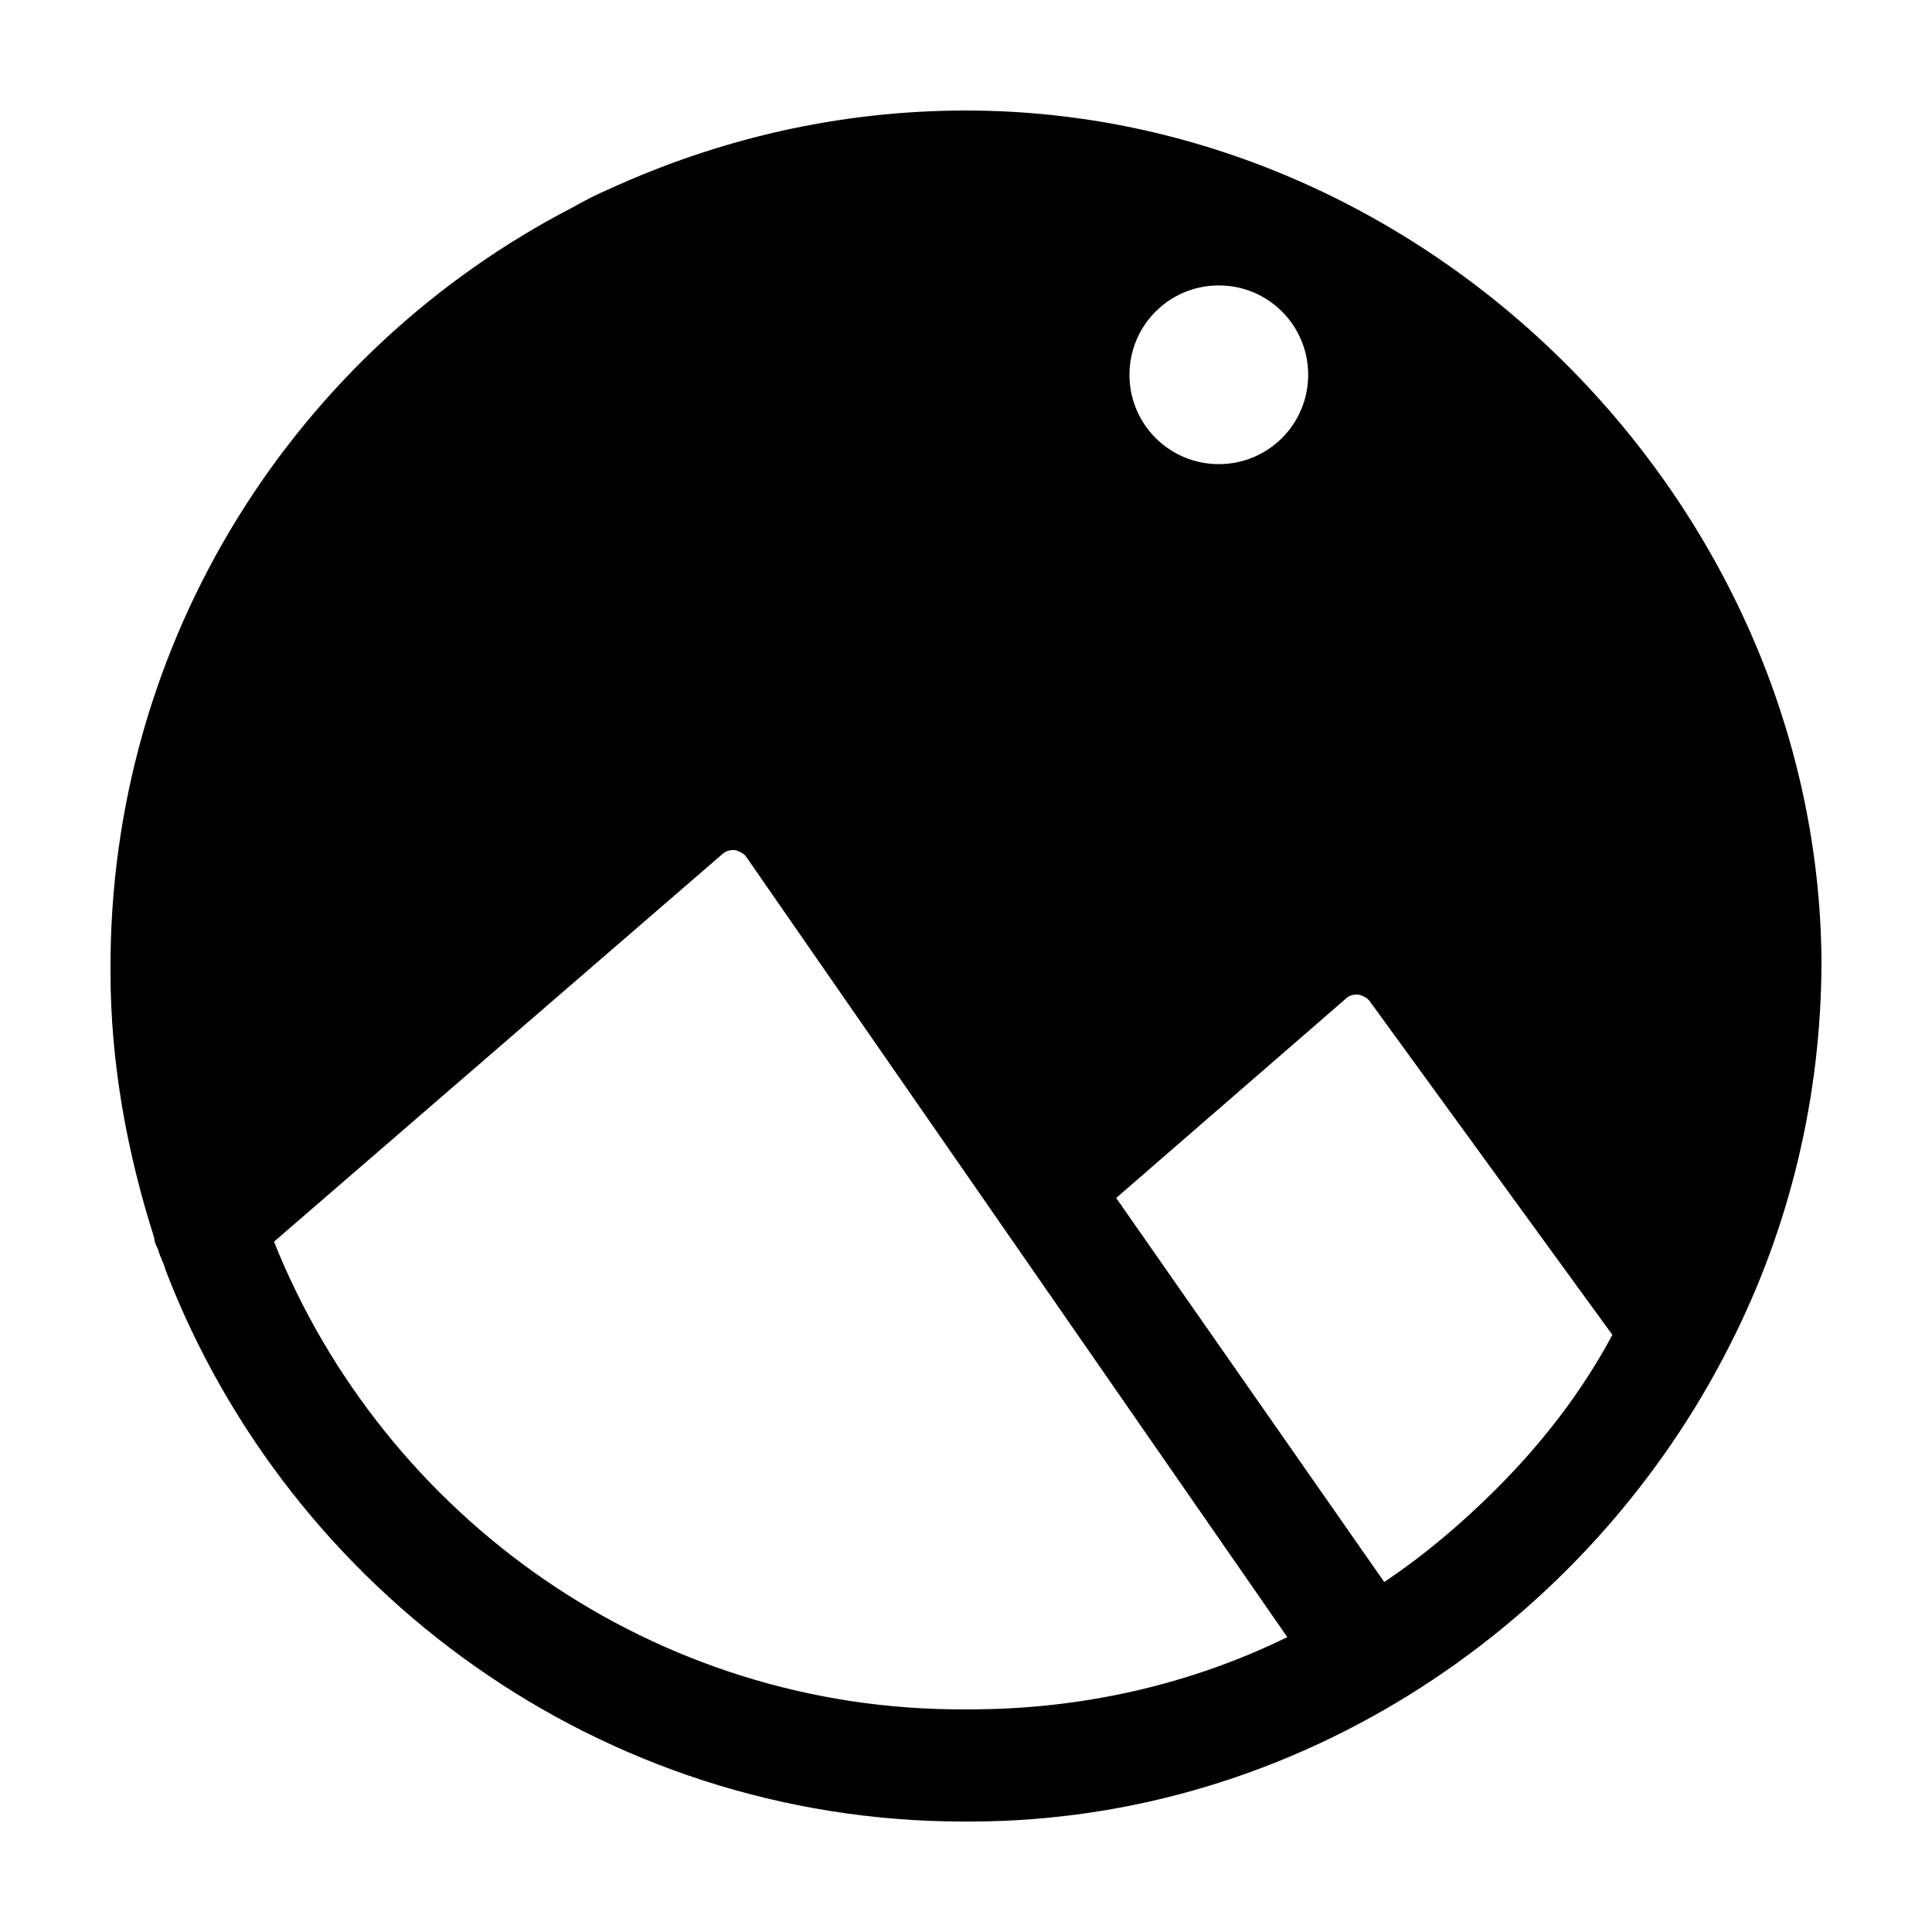 <?xml version="1.0" encoding="UTF-8"?>
<!-- Uploaded to: SVG Repo, www.svgrepo.com, Generator: SVG Repo Mixer Tools -->
<svg fill="#000000" width="800px" height="800px" version="1.1" viewBox="144 144 512 512" xmlns="http://www.w3.org/2000/svg">
 <path d="m602.53 500.26c15.617-30.73 24.184-65.496 24.184-101.77-1.008-121.42-104.29-225.2-226.71-225.2-33.754 0-65.496 7.559-94.211 20.656-3.527 1.512-6.551 3.023-10.078 5.039-73.055 37.785-122.93 114.36-122.43 202.53 0 24.688 4.535 48.367 11.586 70.535 0 1.008 0.504 2.016 1.008 3.023 0.504 2.016 1.512 3.527 2.016 5.543 32.746 85.145 115.37 146.11 211.6 146.11h1.512c87.156-0.008 164.24-52.402 201.52-126.46zm-135.53-280.62c13.098 0 23.68 10.578 23.68 23.68 0 13.098-10.578 23.68-23.68 23.68-13.098 0-23.68-10.578-23.68-23.68 0-13.098 10.582-23.68 23.68-23.68zm-250.39 253.42 118.9-102.78c1.008-1.008 2.519-1.008 3.023-1.008s2.016 0.504 3.023 1.512l143.59 207.07c-25.695 12.594-54.41 19.145-84.137 19.145h-1.008c-82.625 0.504-154.17-50.887-183.39-123.94zm323.95 65.496c-9.07 9.07-19.145 17.633-29.727 24.688l-71.035-101.77 60.961-52.902c1.008-1.008 2.519-1.008 3.023-1.008s2.016 0.504 3.023 1.512l64.488 88.672c-8.062 15.113-18.645 28.715-30.734 40.809z"/>
</svg>